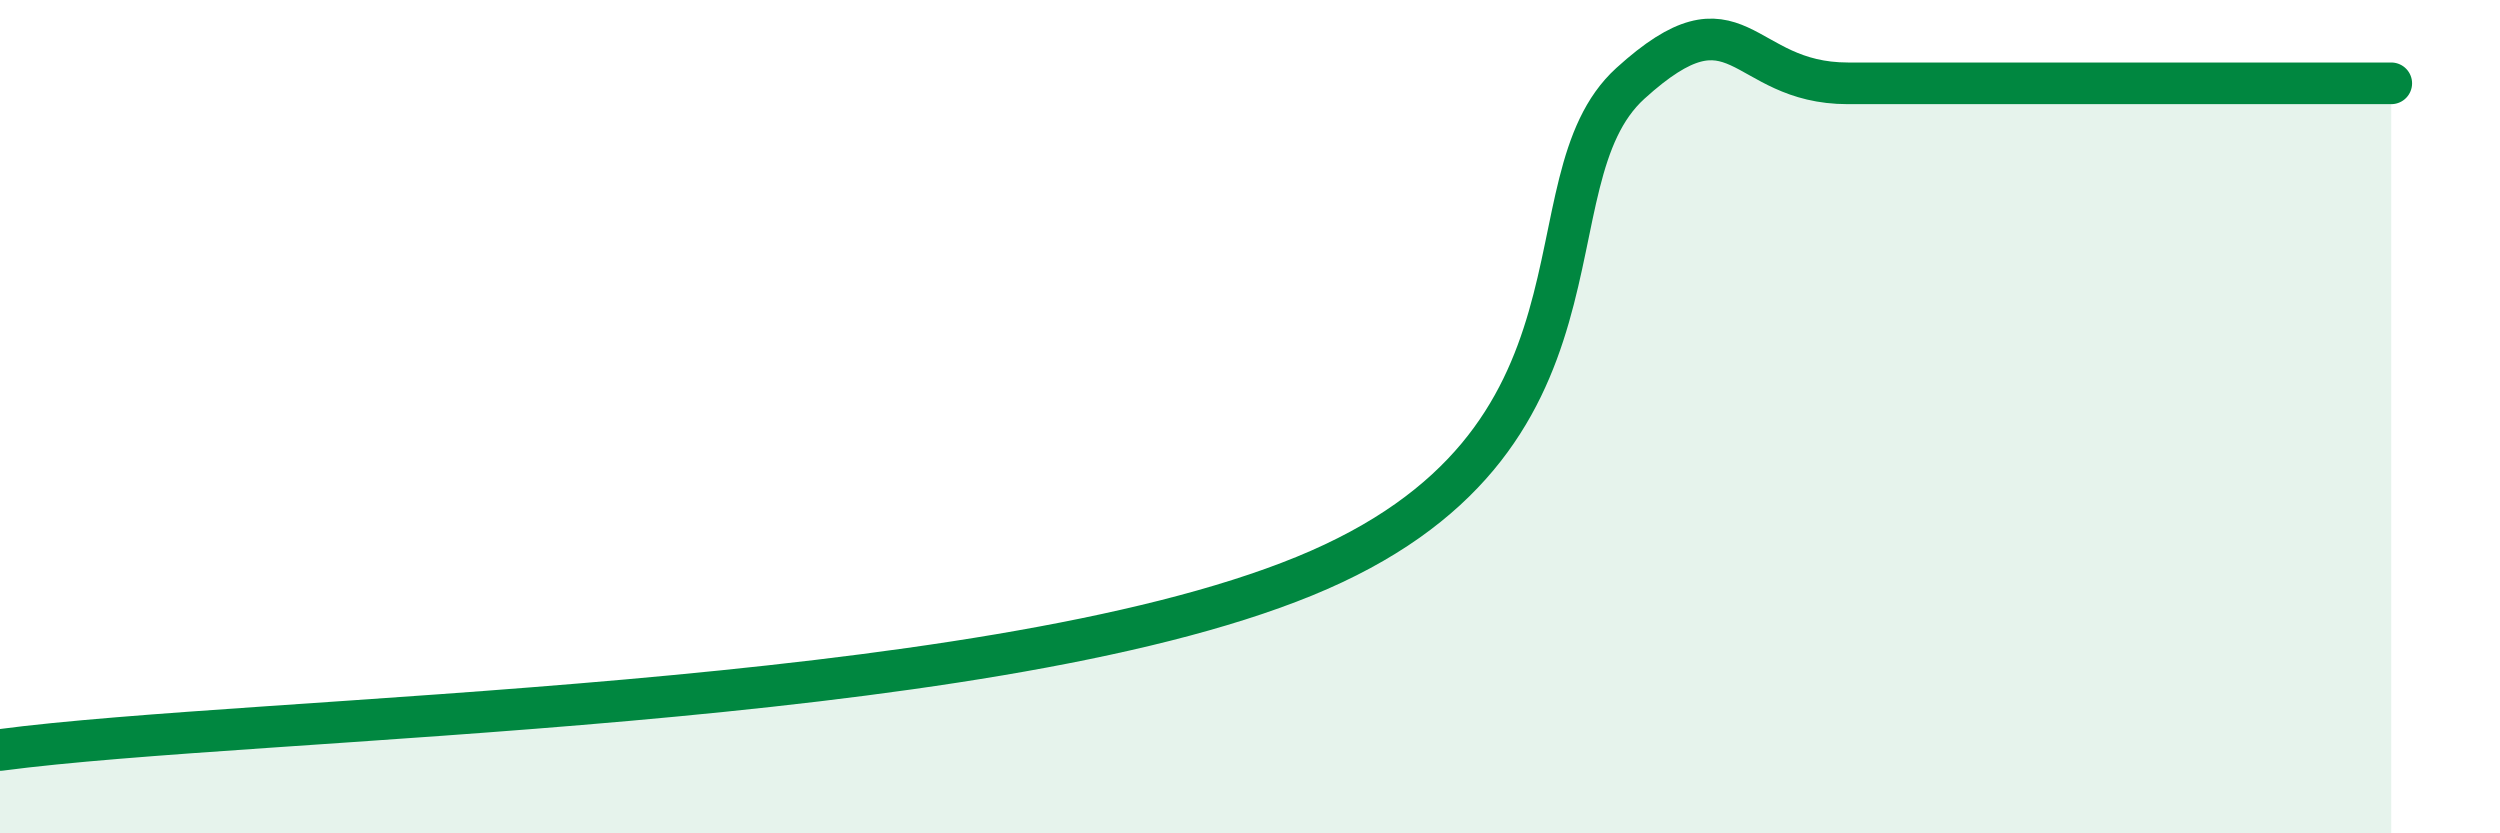 
    <svg width="60" height="20" viewBox="0 0 60 20" xmlns="http://www.w3.org/2000/svg">
      <path
        d="M 0,18 C 6.26,17.17 23.47,17.03 31.3,13.83 C 39.13,10.63 36.52,4.37 39.13,2 C 41.74,-0.37 41.74,2 44.35,2 C 46.96,2 49.56,2 52.17,2 C 54.78,2 56.35,2 57.39,2L57.39 20L0 20Z"
        fill="#008740"
        opacity="0.1"
        stroke-linecap="round"
        stroke-linejoin="round"
      />
      <path
        d="M 0,18 C 6.26,17.17 23.47,17.03 31.3,13.83 C 39.13,10.63 36.52,4.37 39.13,2 C 41.74,-0.37 41.74,2 44.35,2 C 46.96,2 49.56,2 52.17,2 C 54.78,2 56.35,2 57.39,2"
        stroke="#008740"
        stroke-width="1"
        fill="none"
        stroke-linecap="round"
        stroke-linejoin="round"
      />
    </svg>
  
